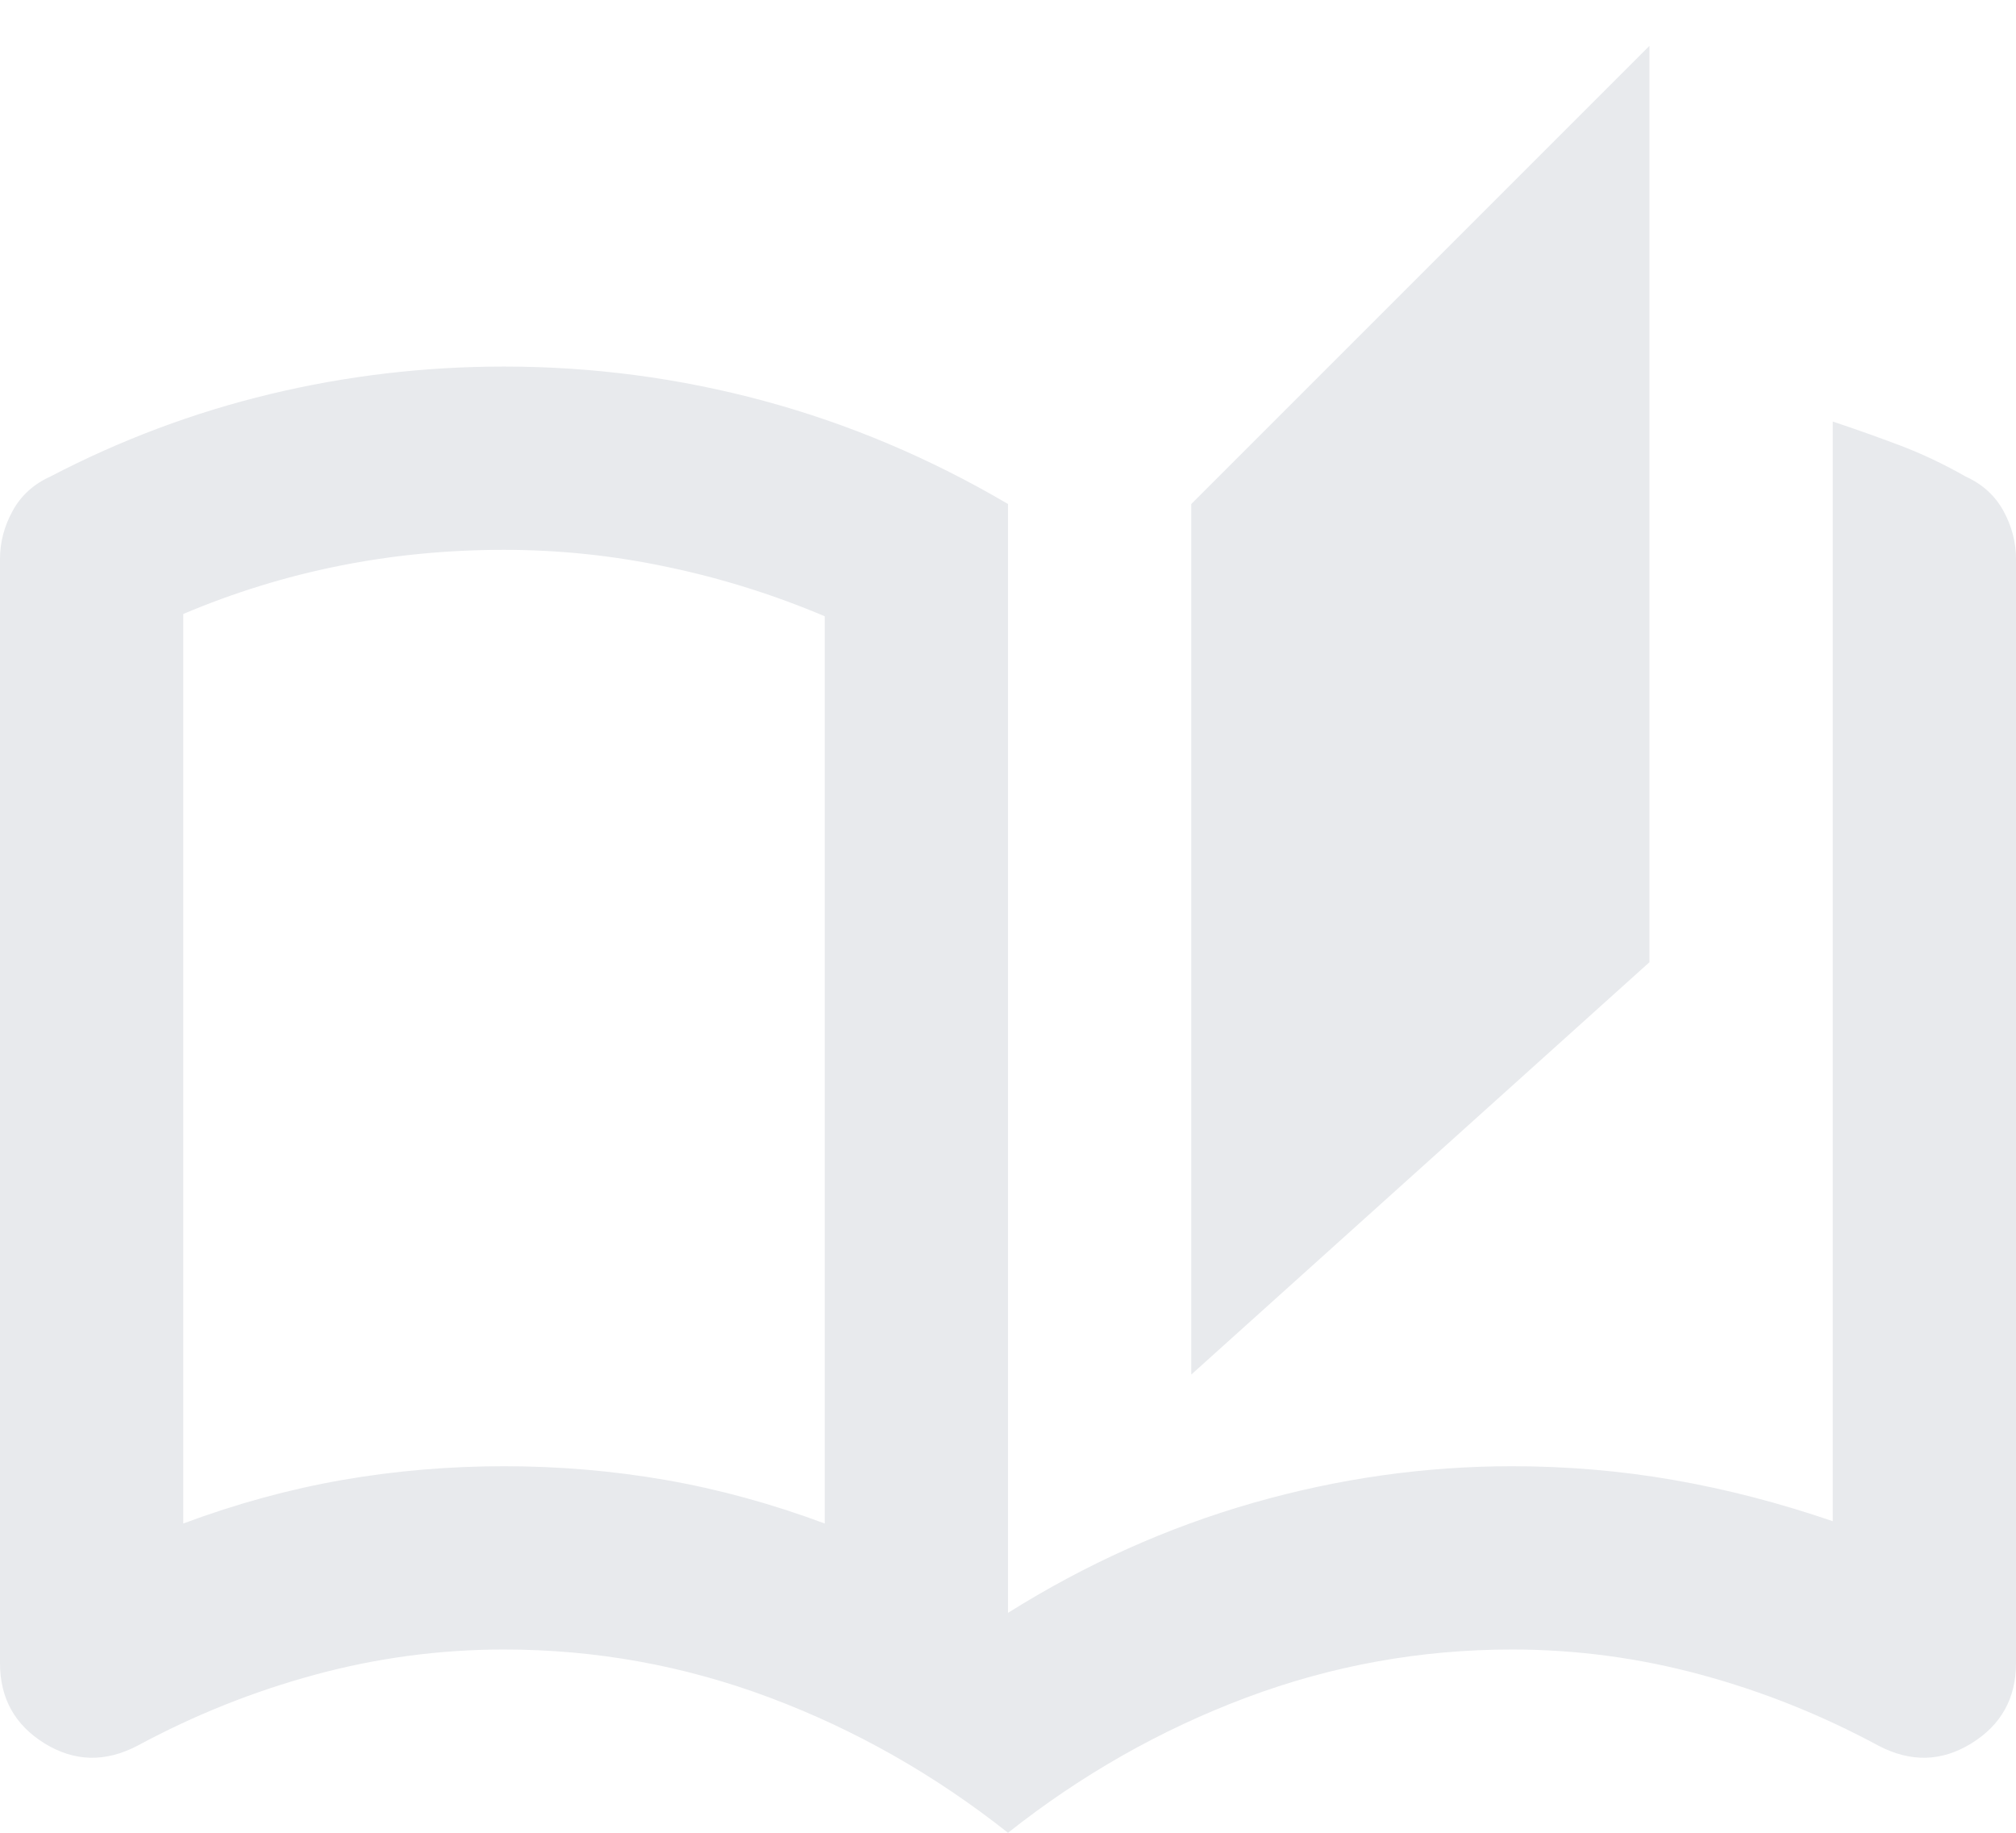 <svg width="22" height="20" viewBox="0 0 22 20" fill="none" xmlns="http://www.w3.org/2000/svg">
<path d="M11 20C10.2 19.367 9.333 18.875 8.4 18.525C7.467 18.175 6.5 18 5.5 18C4.8 18 4.112 18.092 3.438 18.275C2.763 18.458 2.117 18.717 1.5 19.05C1.15 19.233 0.812 19.225 0.487 19.025C0.163 18.825 0 18.533 0 18.15V6.1C0 5.917 0.046 5.742 0.138 5.575C0.229 5.408 0.367 5.283 0.55 5.2C1.317 4.8 2.117 4.5 2.95 4.3C3.783 4.1 4.633 4 5.5 4C6.467 4 7.412 4.125 8.338 4.375C9.262 4.625 10.15 5 11 5.5V17.6C11.85 17.067 12.742 16.667 13.675 16.4C14.608 16.133 15.55 16 16.5 16C17.1 16 17.688 16.05 18.262 16.15C18.837 16.25 19.417 16.4 20 16.6V4.6C20.25 4.683 20.496 4.771 20.738 4.862C20.979 4.954 21.217 5.067 21.45 5.2C21.633 5.283 21.771 5.408 21.863 5.575C21.954 5.742 22 5.917 22 6.1V18.15C22 18.533 21.837 18.825 21.512 19.025C21.188 19.225 20.85 19.233 20.5 19.05C19.883 18.717 19.238 18.458 18.562 18.275C17.887 18.092 17.2 18 16.5 18C15.5 18 14.533 18.175 13.6 18.525C12.667 18.875 11.8 19.367 11 20ZM13 15V5.5L18 0.5V10.5L13 15ZM9 16.625V6.725C8.45 6.492 7.879 6.312 7.287 6.188C6.696 6.062 6.1 6 5.5 6C4.883 6 4.283 6.058 3.7 6.175C3.117 6.292 2.55 6.467 2 6.7V16.625C2.583 16.408 3.163 16.25 3.737 16.15C4.312 16.05 4.9 16 5.5 16C6.1 16 6.688 16.05 7.263 16.15C7.838 16.25 8.417 16.408 9 16.625Z" fill="#E8EAED"/>
</svg>
